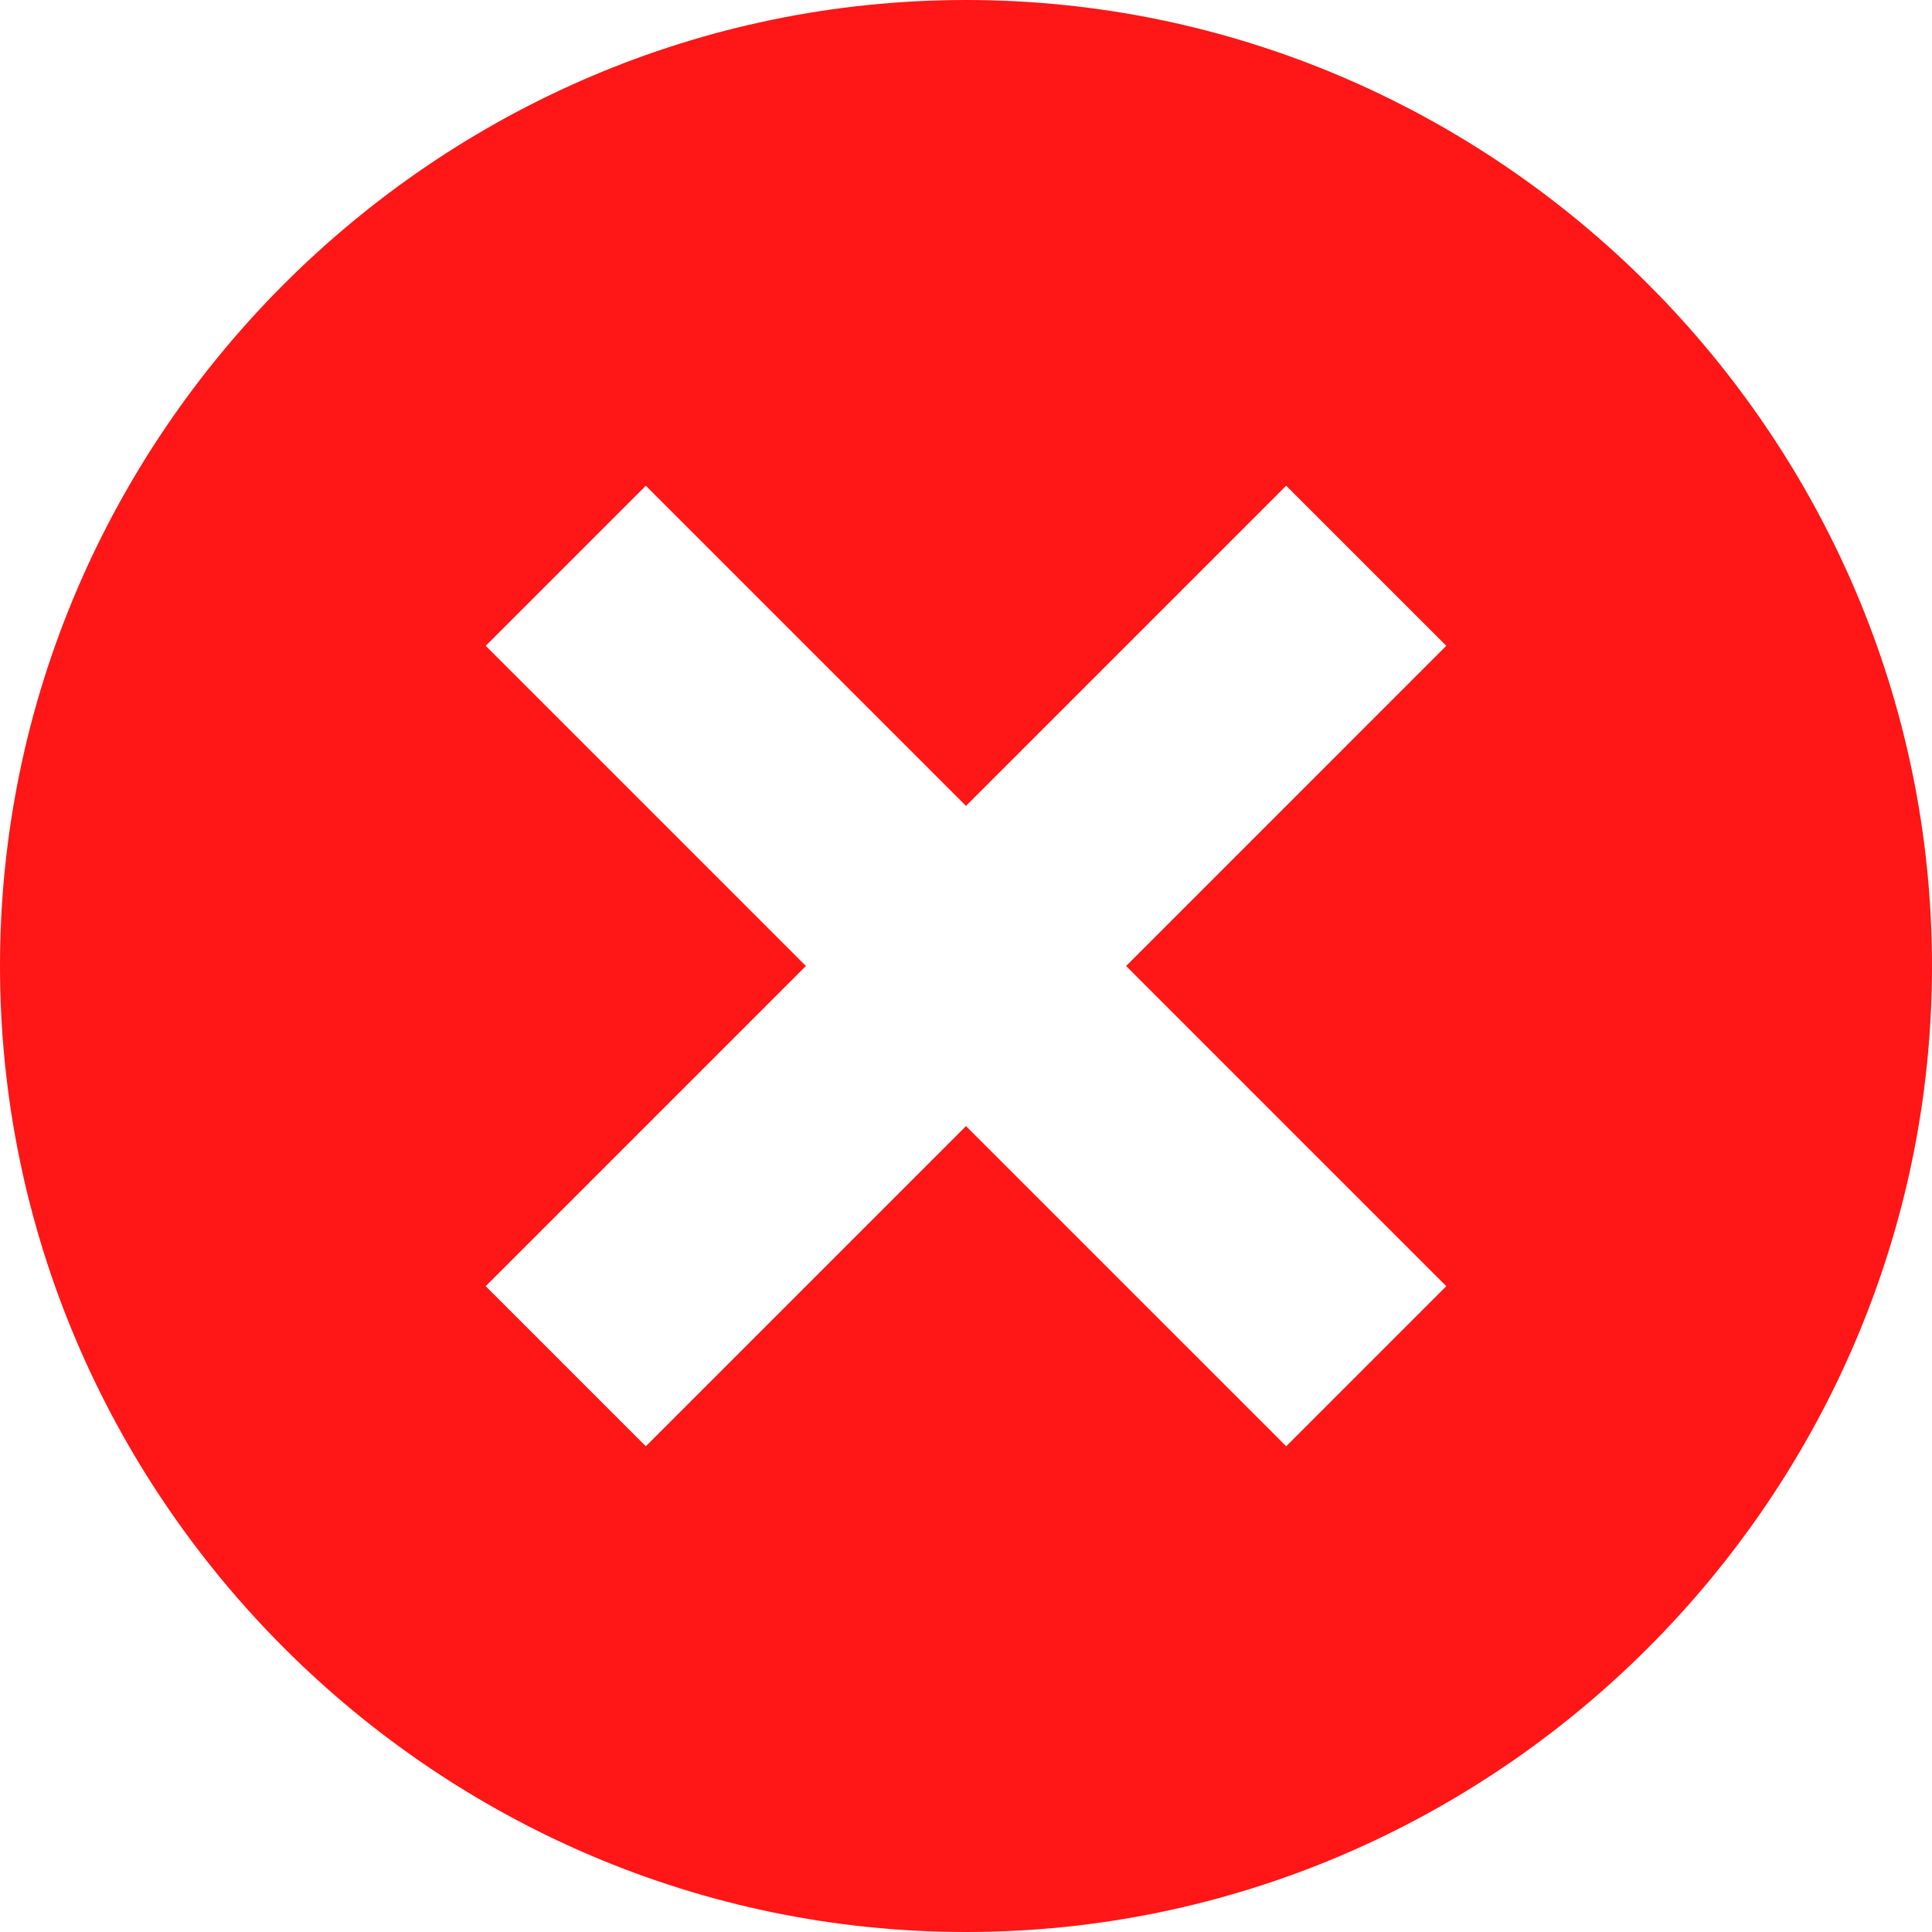 <svg xmlns="http://www.w3.org/2000/svg" xml:space="preserve" width="512" height="512" style="enable-background:new 0 0 512 512"><path fill="#ff1616" d="M256 0C115.39 0 0 115.39 0 256s115.39 256 256 256 256-115.39 256-256S396.61 0 256 0zm127.28 340.858-42.422 42.422L256 298.422l-84.858 84.858-42.422-42.422L213.578 256l-84.858-84.858 42.422-42.422L256 213.578l84.858-84.858 42.422 42.422L298.422 256l84.858 84.858z" data-original="#000000"/></svg>